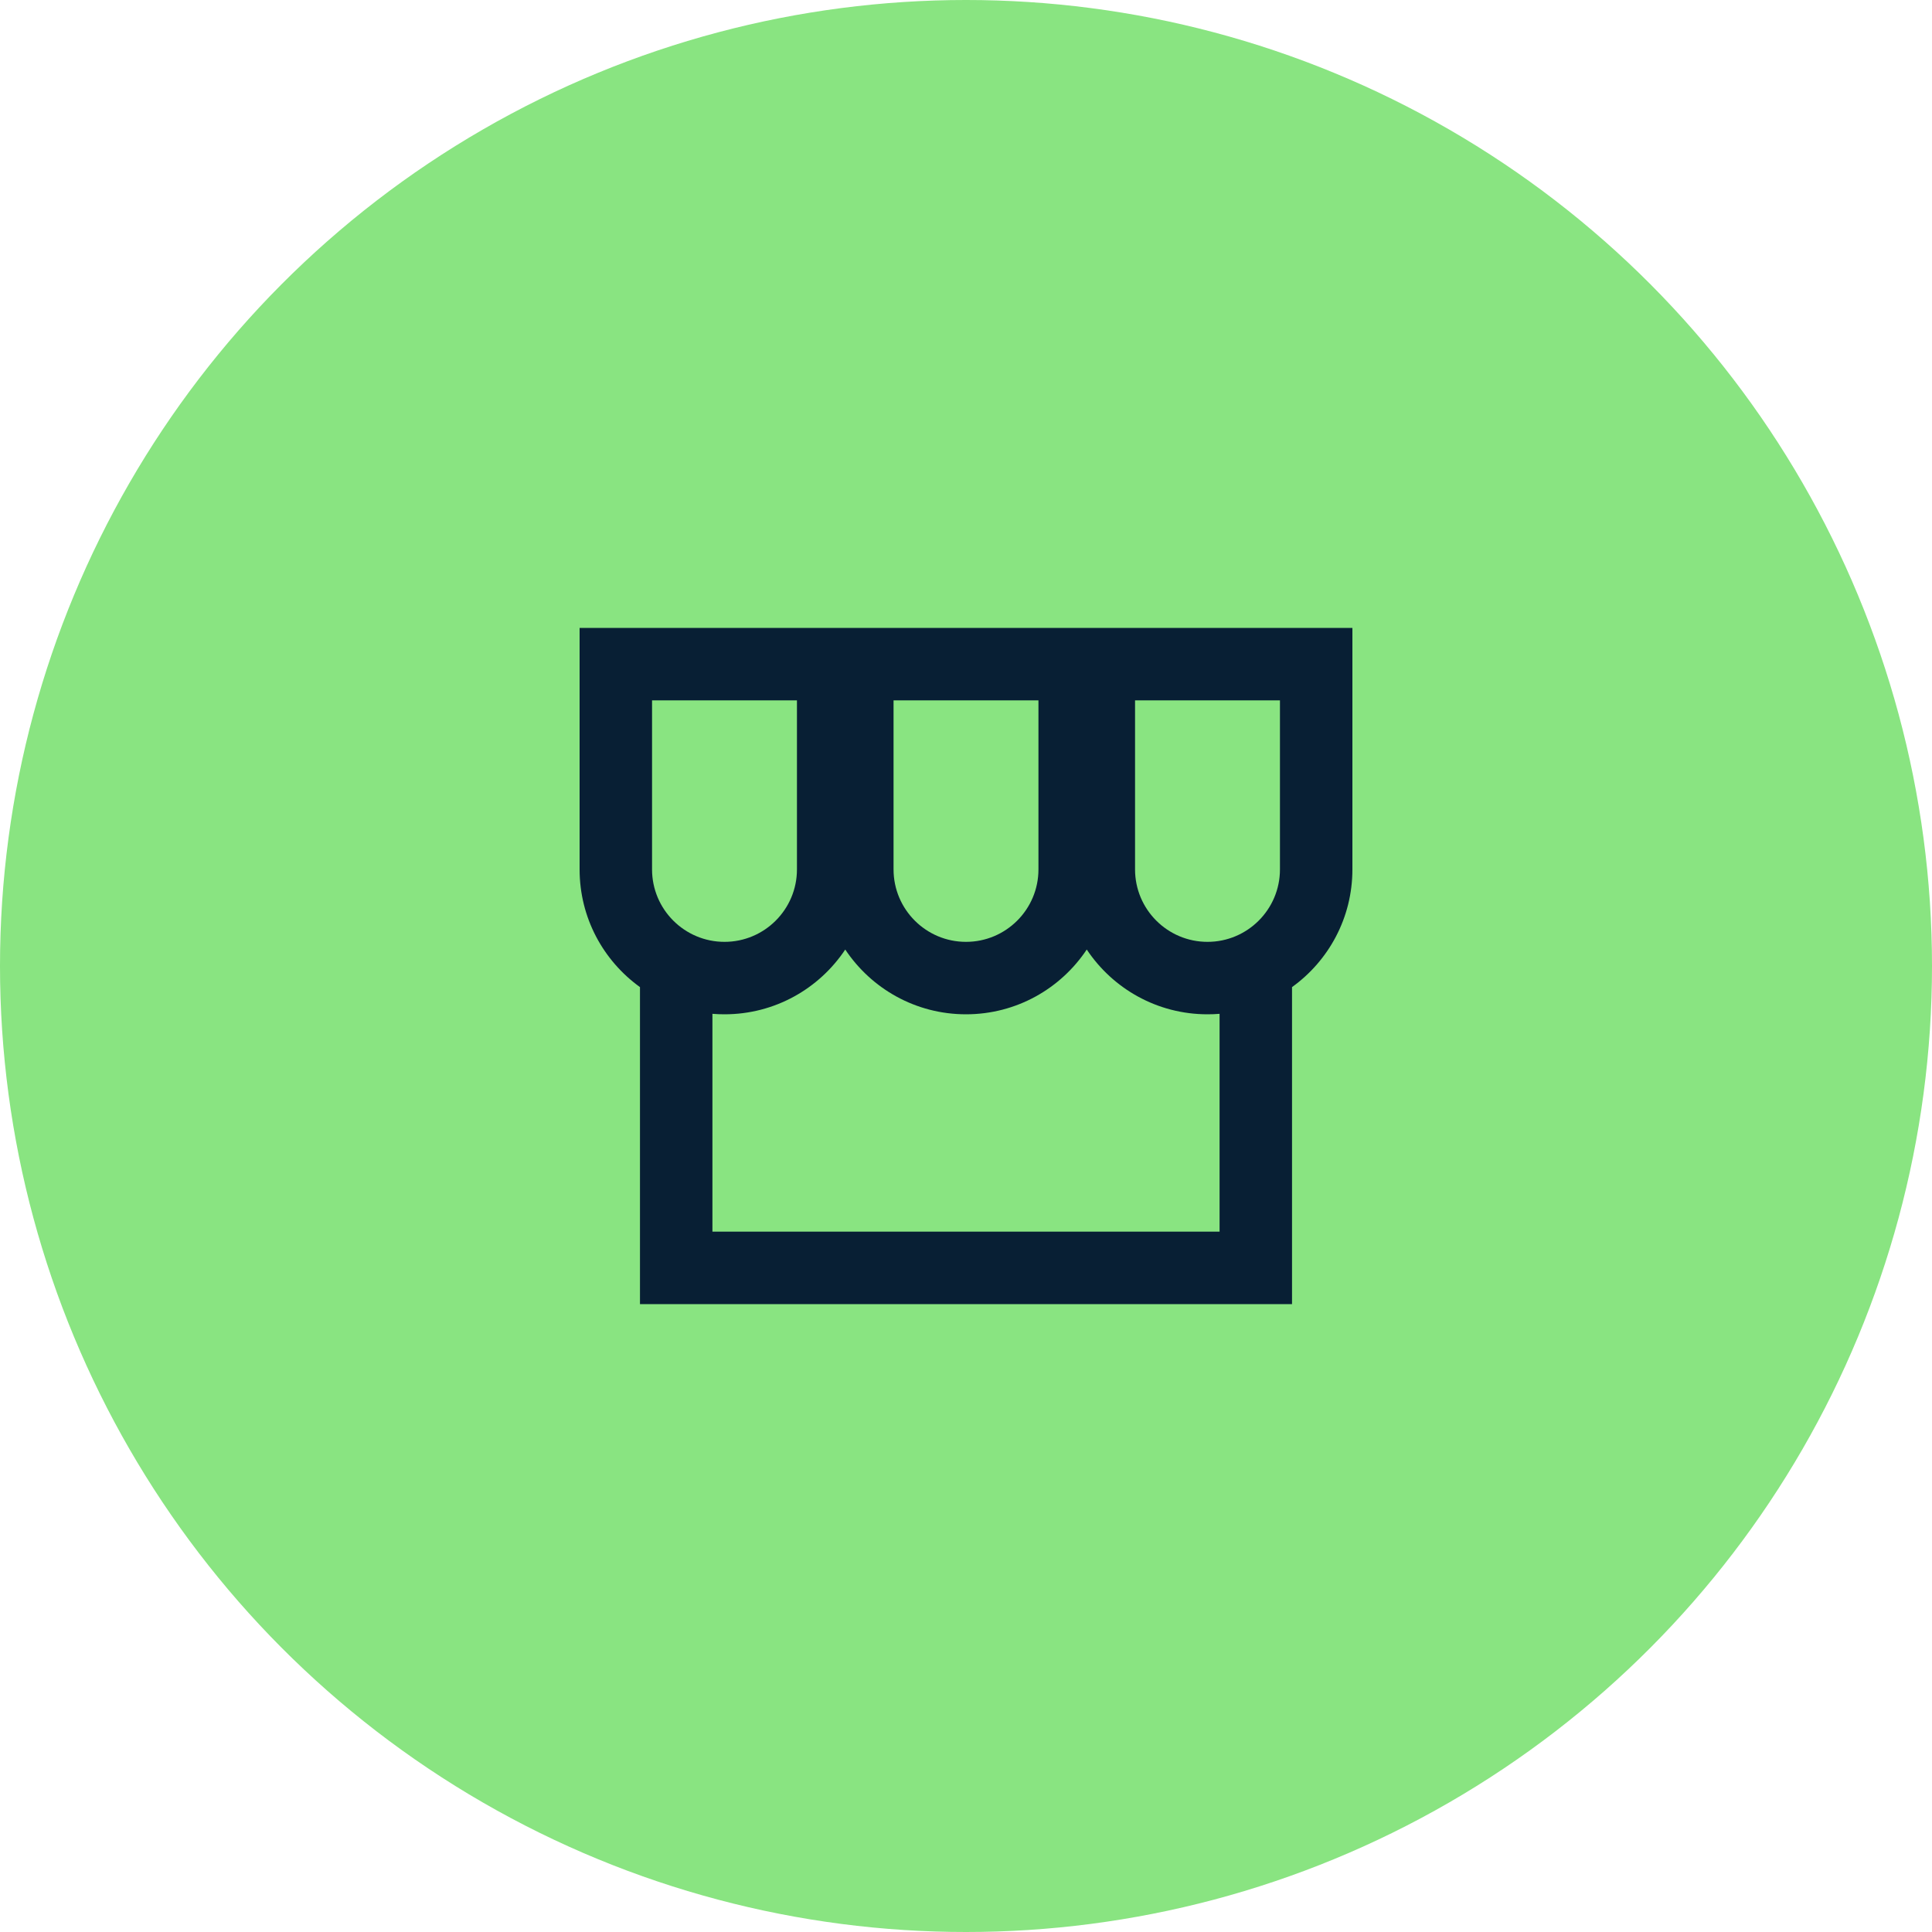 <svg width="40" height="40" viewBox="0 0 40 40" fill="none" xmlns="http://www.w3.org/2000/svg">
<circle cx="20" cy="20" r="20" fill="#89E481"/>
<path fill-rule="evenodd" clip-rule="evenodd" d="M13.25 20.437C12.493 19.892 12 19.004 12 18V13H28V18C28 19.004 27.507 19.892 26.75 20.437V27H13.25V20.437ZM13.5 14.5H16.5V18C16.5 18.828 15.828 19.5 15 19.5C14.172 19.5 13.5 18.828 13.5 18V14.5ZM15 21C16.044 21 16.962 20.467 17.5 19.659C18.038 20.467 18.956 21 20 21C21.044 21 21.962 20.467 22.5 19.659C23.038 20.467 23.956 21 25 21C25.084 21 25.168 20.997 25.25 20.99V25.5H14.75V20.99C14.832 20.997 14.916 21 15 21ZM23.5 14.5H26.5V18C26.5 18.828 25.828 19.5 25 19.5C24.172 19.5 23.5 18.828 23.5 18V14.5ZM21.5 14.5H18.5V18C18.5 18.828 19.172 19.5 20 19.5C20.828 19.5 21.5 18.828 21.5 18V14.5Z" fill="#081F34"/>
</svg>
